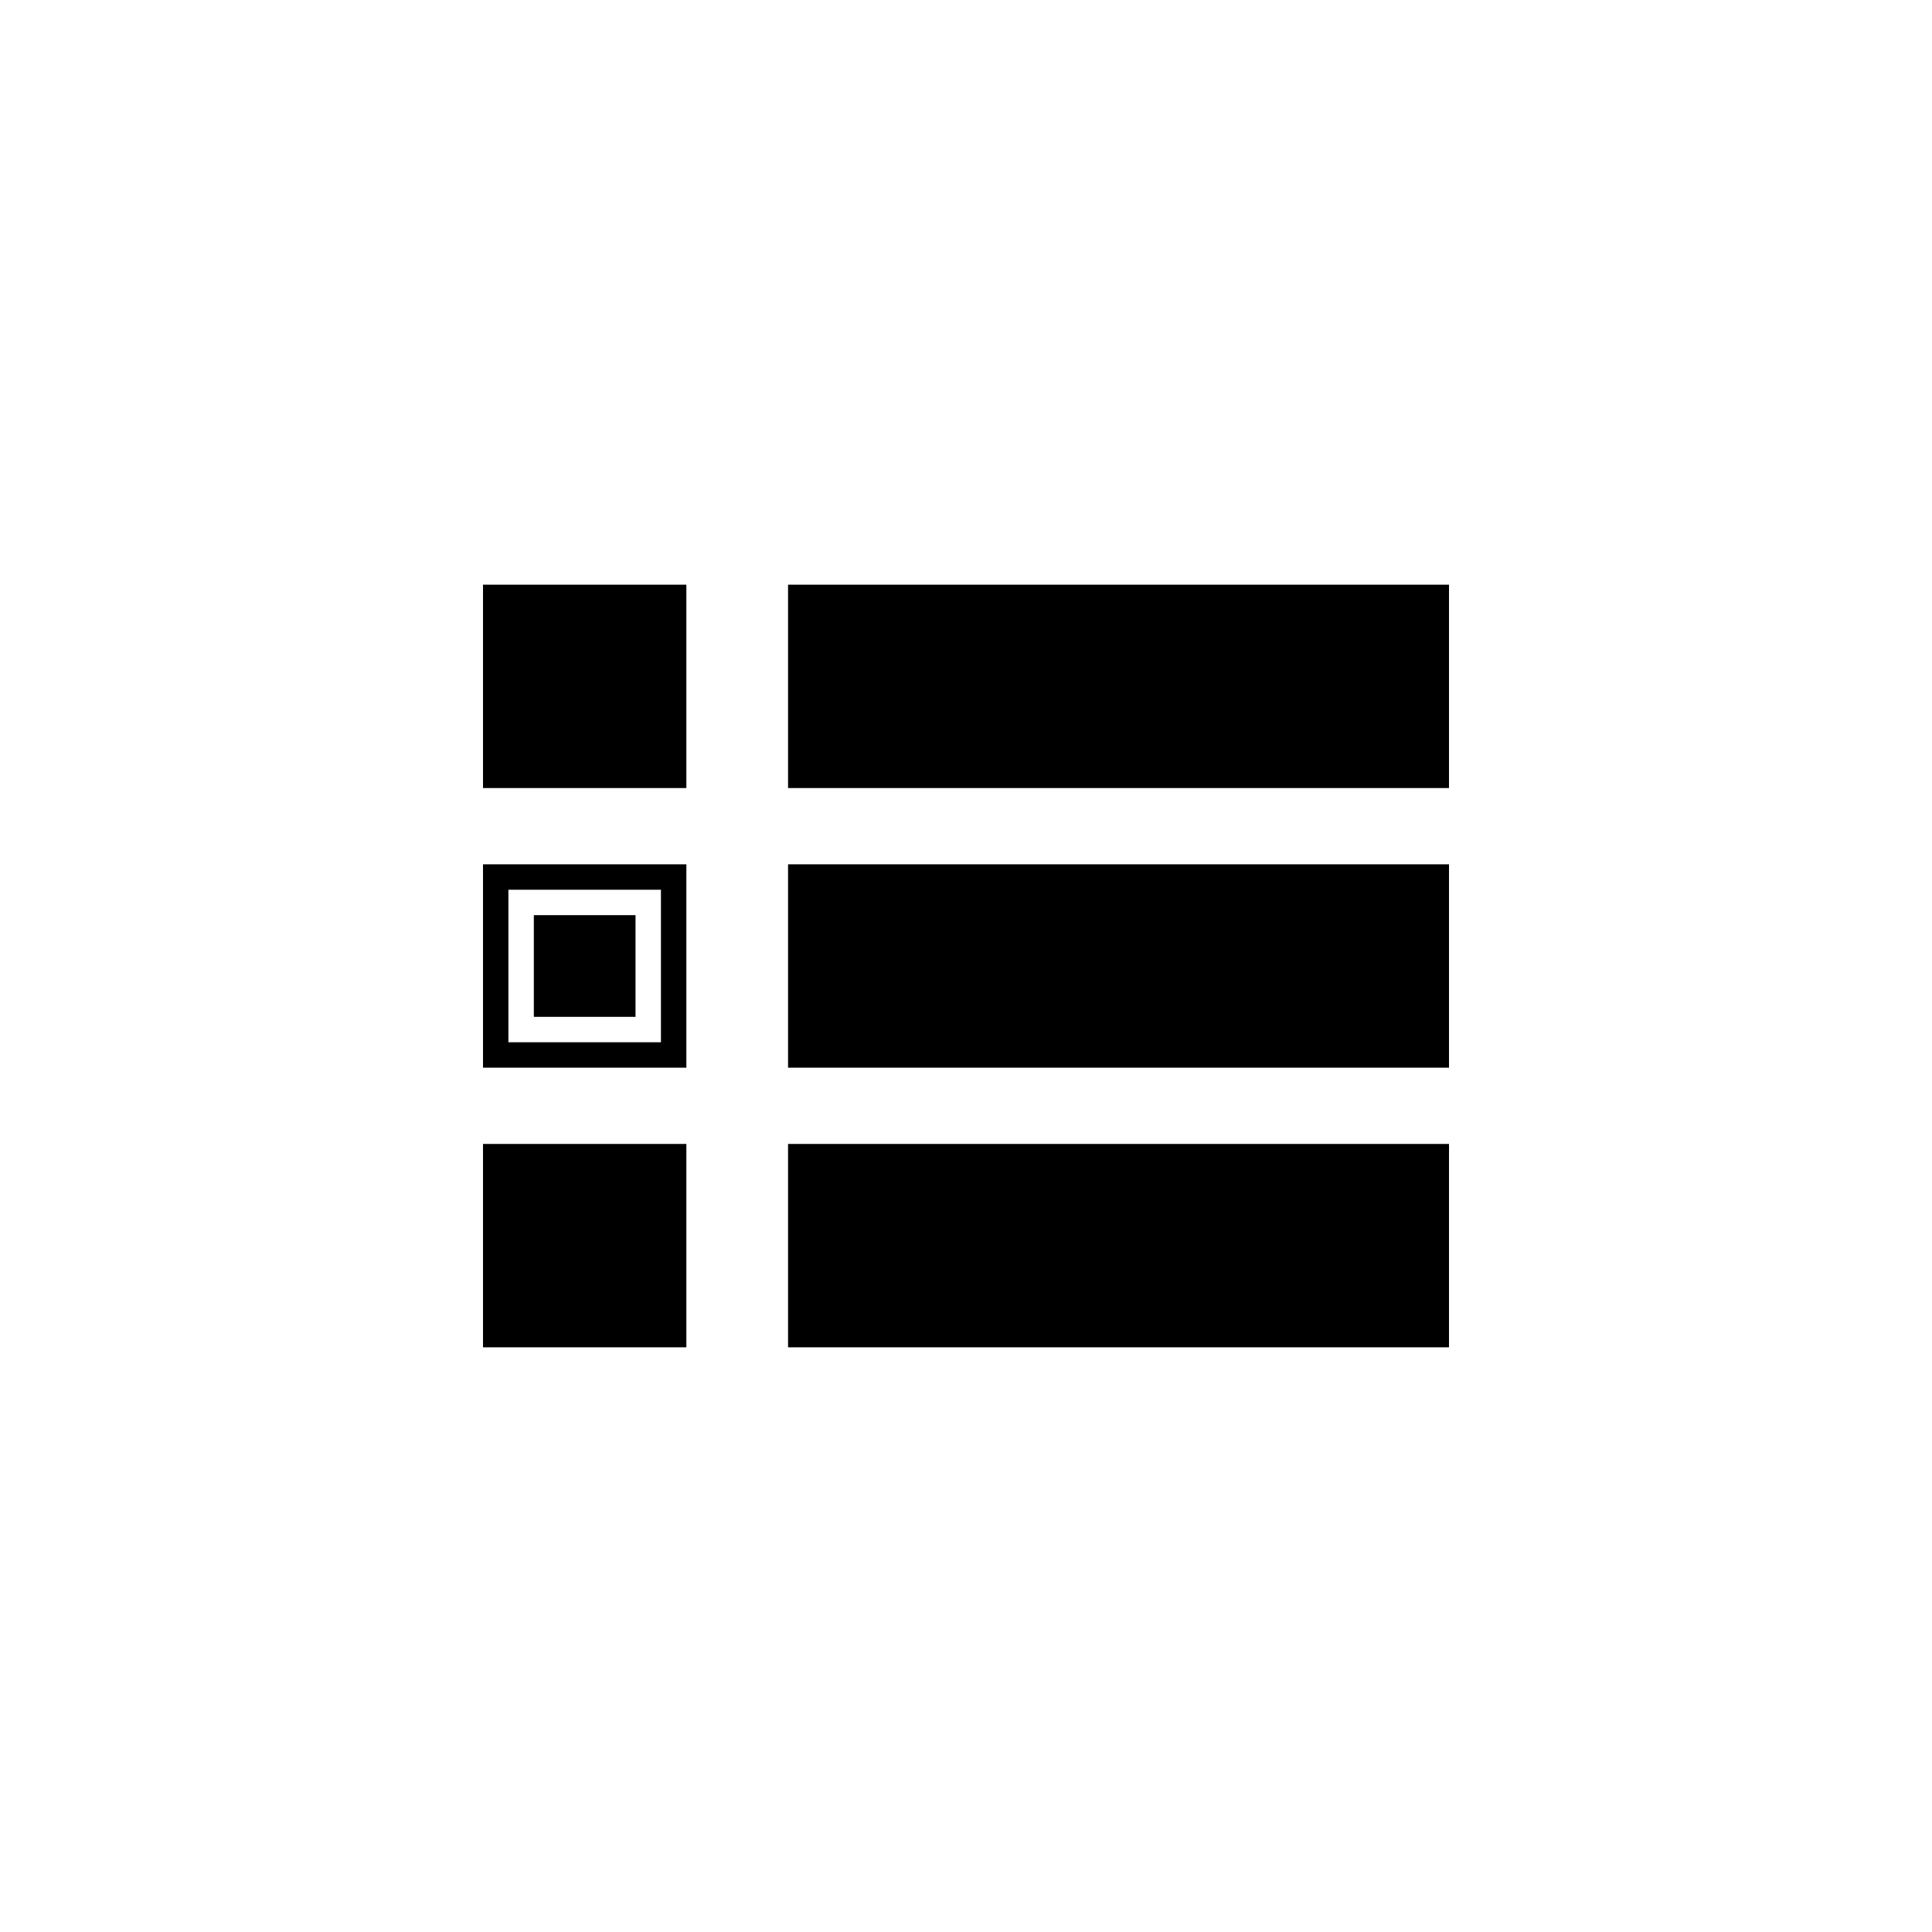 ﻿<?xml version="1.0" encoding="utf-8"?>
<!DOCTYPE svg PUBLIC "-//W3C//DTD SVG 1.1//EN" "http://www.w3.org/Graphics/SVG/1.1/DTD/svg11.dtd">
<svg xmlns="http://www.w3.org/2000/svg" xmlns:xlink="http://www.w3.org/1999/xlink" version="1.1" baseProfile="full" width="76" height="76" viewBox="0 0 76.00 76.00" enable-background="new 0 0 76.00 76.00" xml:space="preserve">
	<path fill="#000000" fill-opacity="1" stroke-width="0.2" stroke-linejoin="round" d="M 21,36L 25,36L 25,40L 21,40L 21,36 Z M 19,23L 27,23L 27,31L 19,31L 19,23 Z M 19,34L 27,34L 27,42L 19,42L 19,34 Z M 31,23L 57,23L 57,31L 31,31L 31,23 Z M 19,45L 27,45L 27,53L 19,53L 19,45 Z M 31,34L 57,34L 57,42L 31,42L 31,34 Z M 31,45L 57,45L 57,53L 31,53L 31,45 Z M 20,35L 20,41L 26,41L 26,35L 20,35 Z "/>
</svg>

